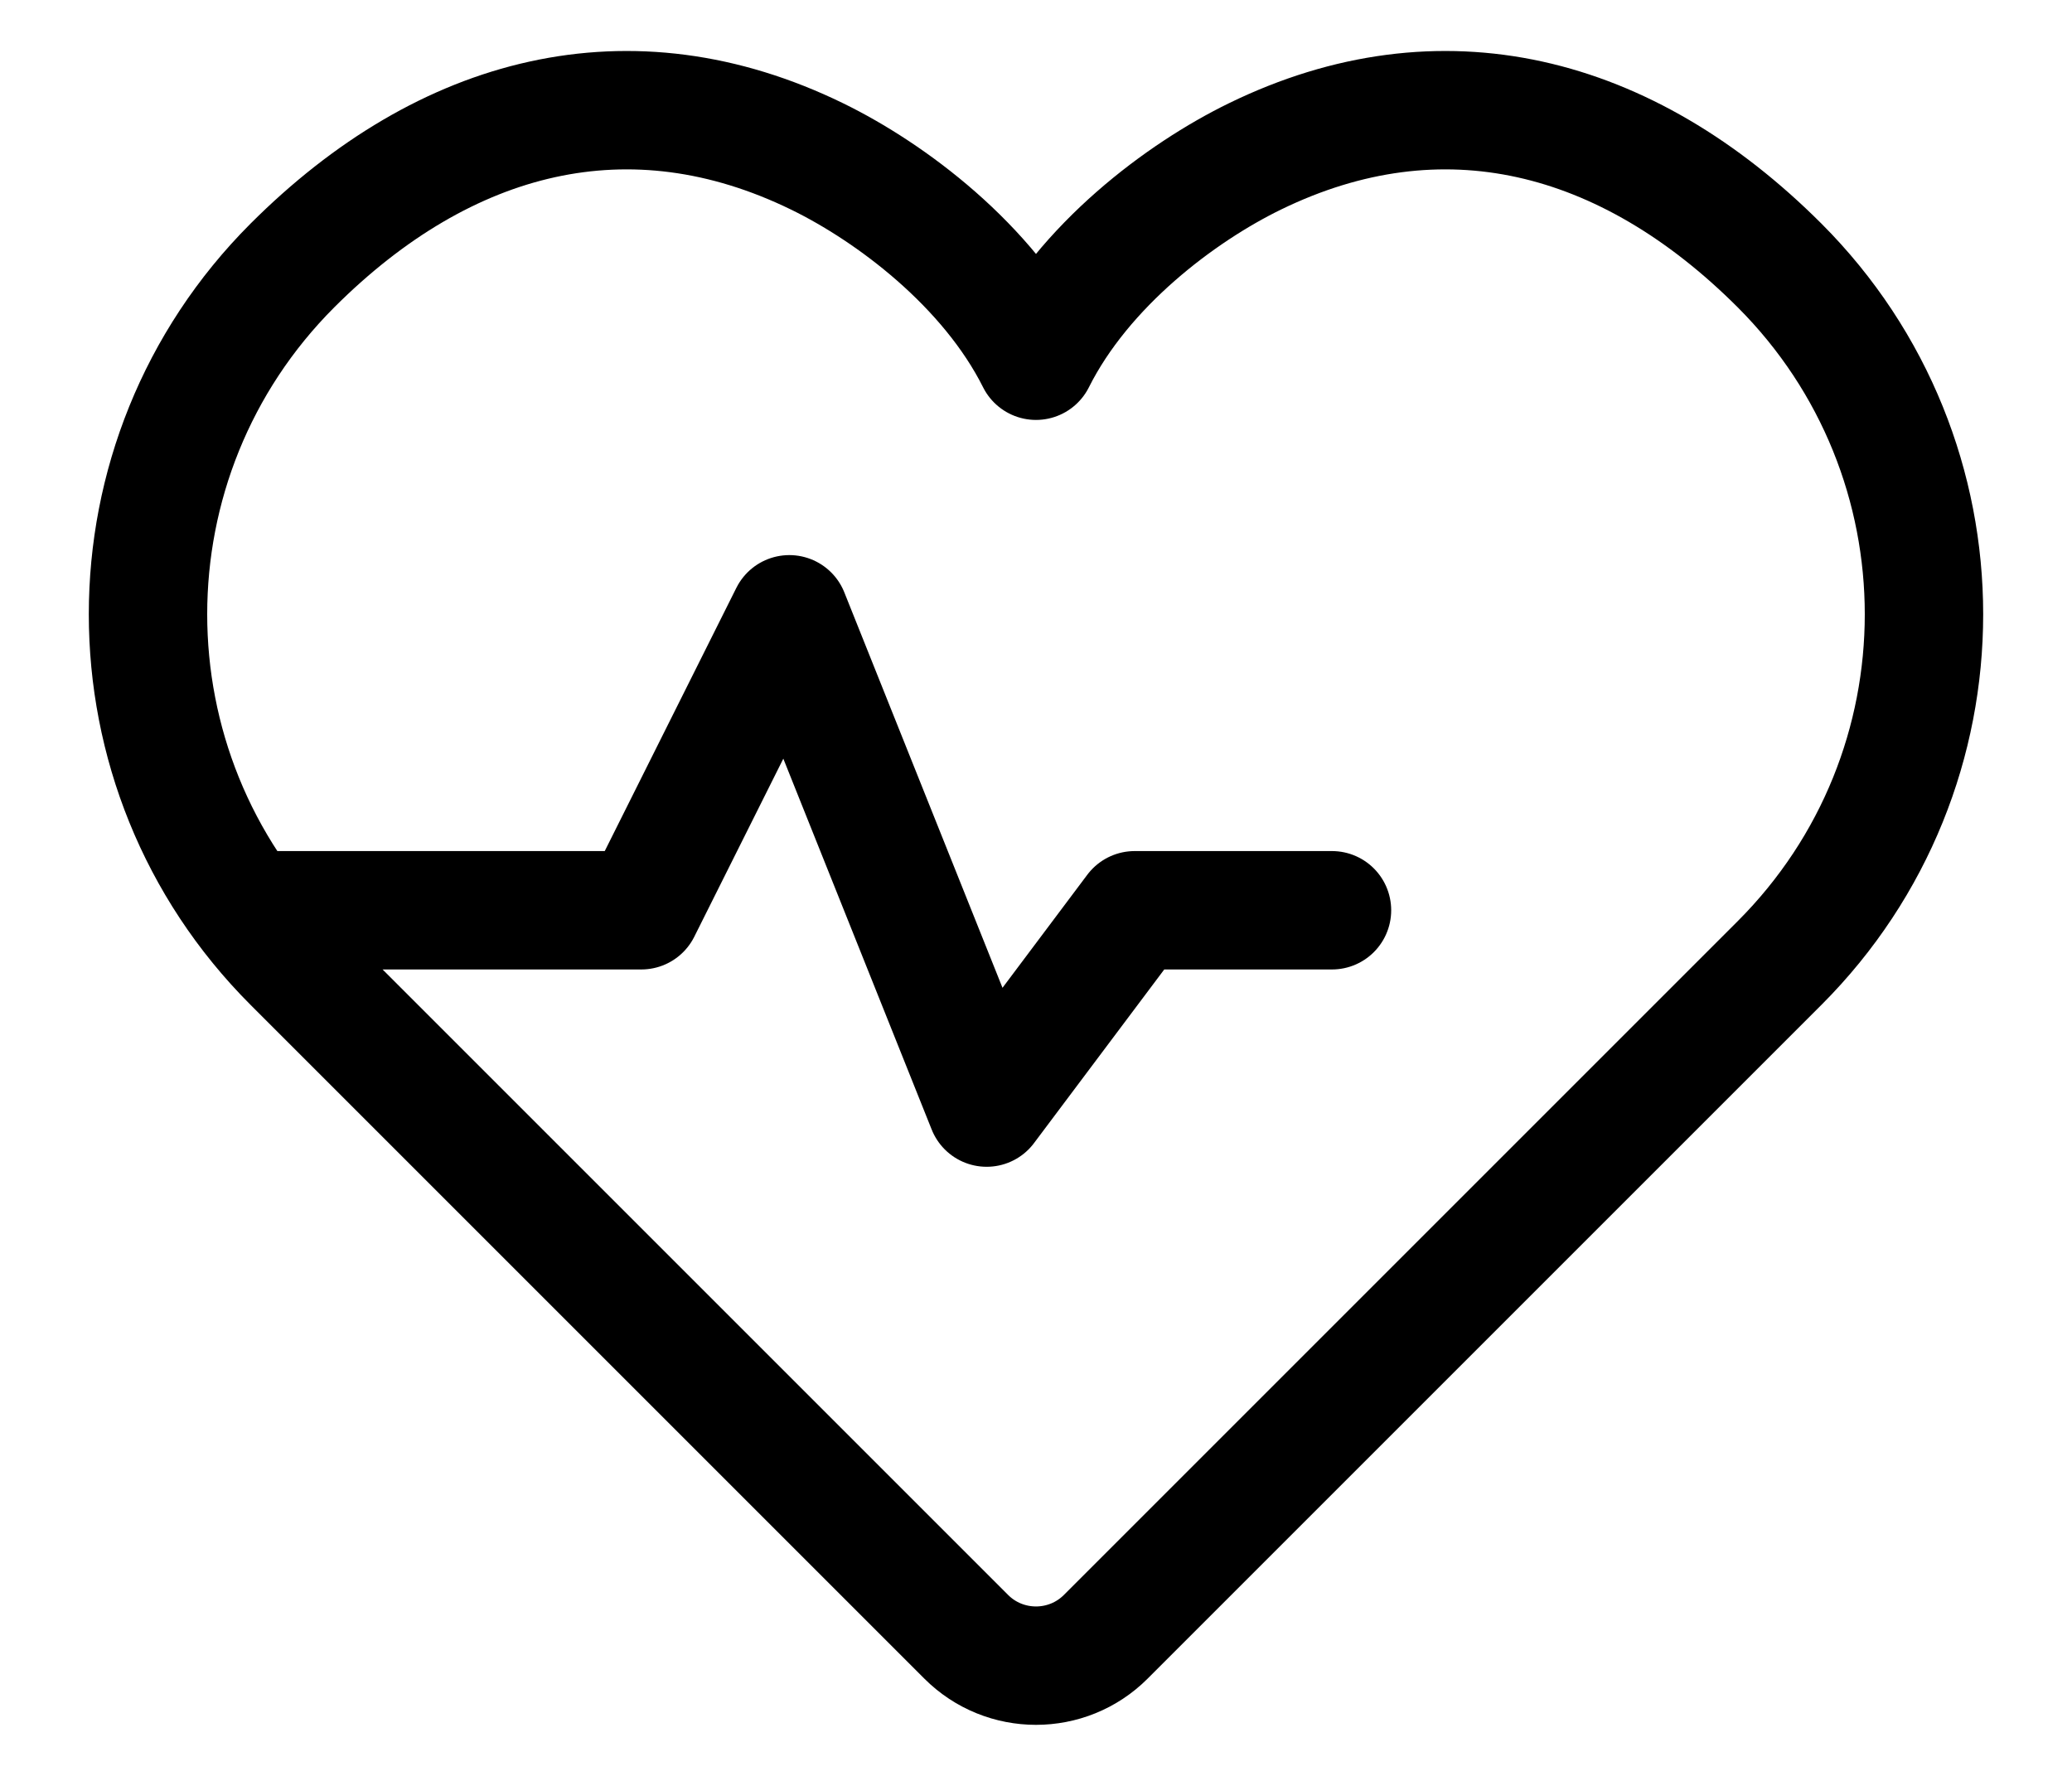 <?xml version="1.0" encoding="UTF-8" standalone="no"?>
<!DOCTYPE svg PUBLIC "-//W3C//DTD SVG 1.1//EN" "http://www.w3.org/Graphics/SVG/1.1/DTD/svg11.dtd">
<svg width="100%" height="100%" viewBox="0 0 700 600" version="1.1" xmlns="http://www.w3.org/2000/svg" xmlns:xlink="http://www.w3.org/1999/xlink" xml:space="preserve" xmlns:serif="http://www.serif.com/" style="fill-rule:evenodd;clip-rule:evenodd;stroke-linecap:round;stroke-linejoin:round;">
    <g transform="matrix(33.333,0,0,33.333,-49.999,-92.453)">
        <path d="M4,12L8,12L9.5,9L11.5,14L13,12L15,12M12,6.43C12.484,5.464 13.468,4.725 14.219,4.359C16.109,3.437 17.983,3.912 19.536,5.464C21.488,7.417 21.488,10.583 19.536,12.535L12.707,19.364C12.317,19.754 11.683,19.754 11.293,19.364L4.464,12.535C2.512,10.583 2.512,7.417 4.464,5.464C6.017,3.912 7.891,3.437 9.781,4.359C10.532,4.725 11.516,5.464 12,6.43Z" style="fill:none;fill-rule:nonzero;stroke:black;stroke-width:1.2px;"/>
    </g>
</svg>
